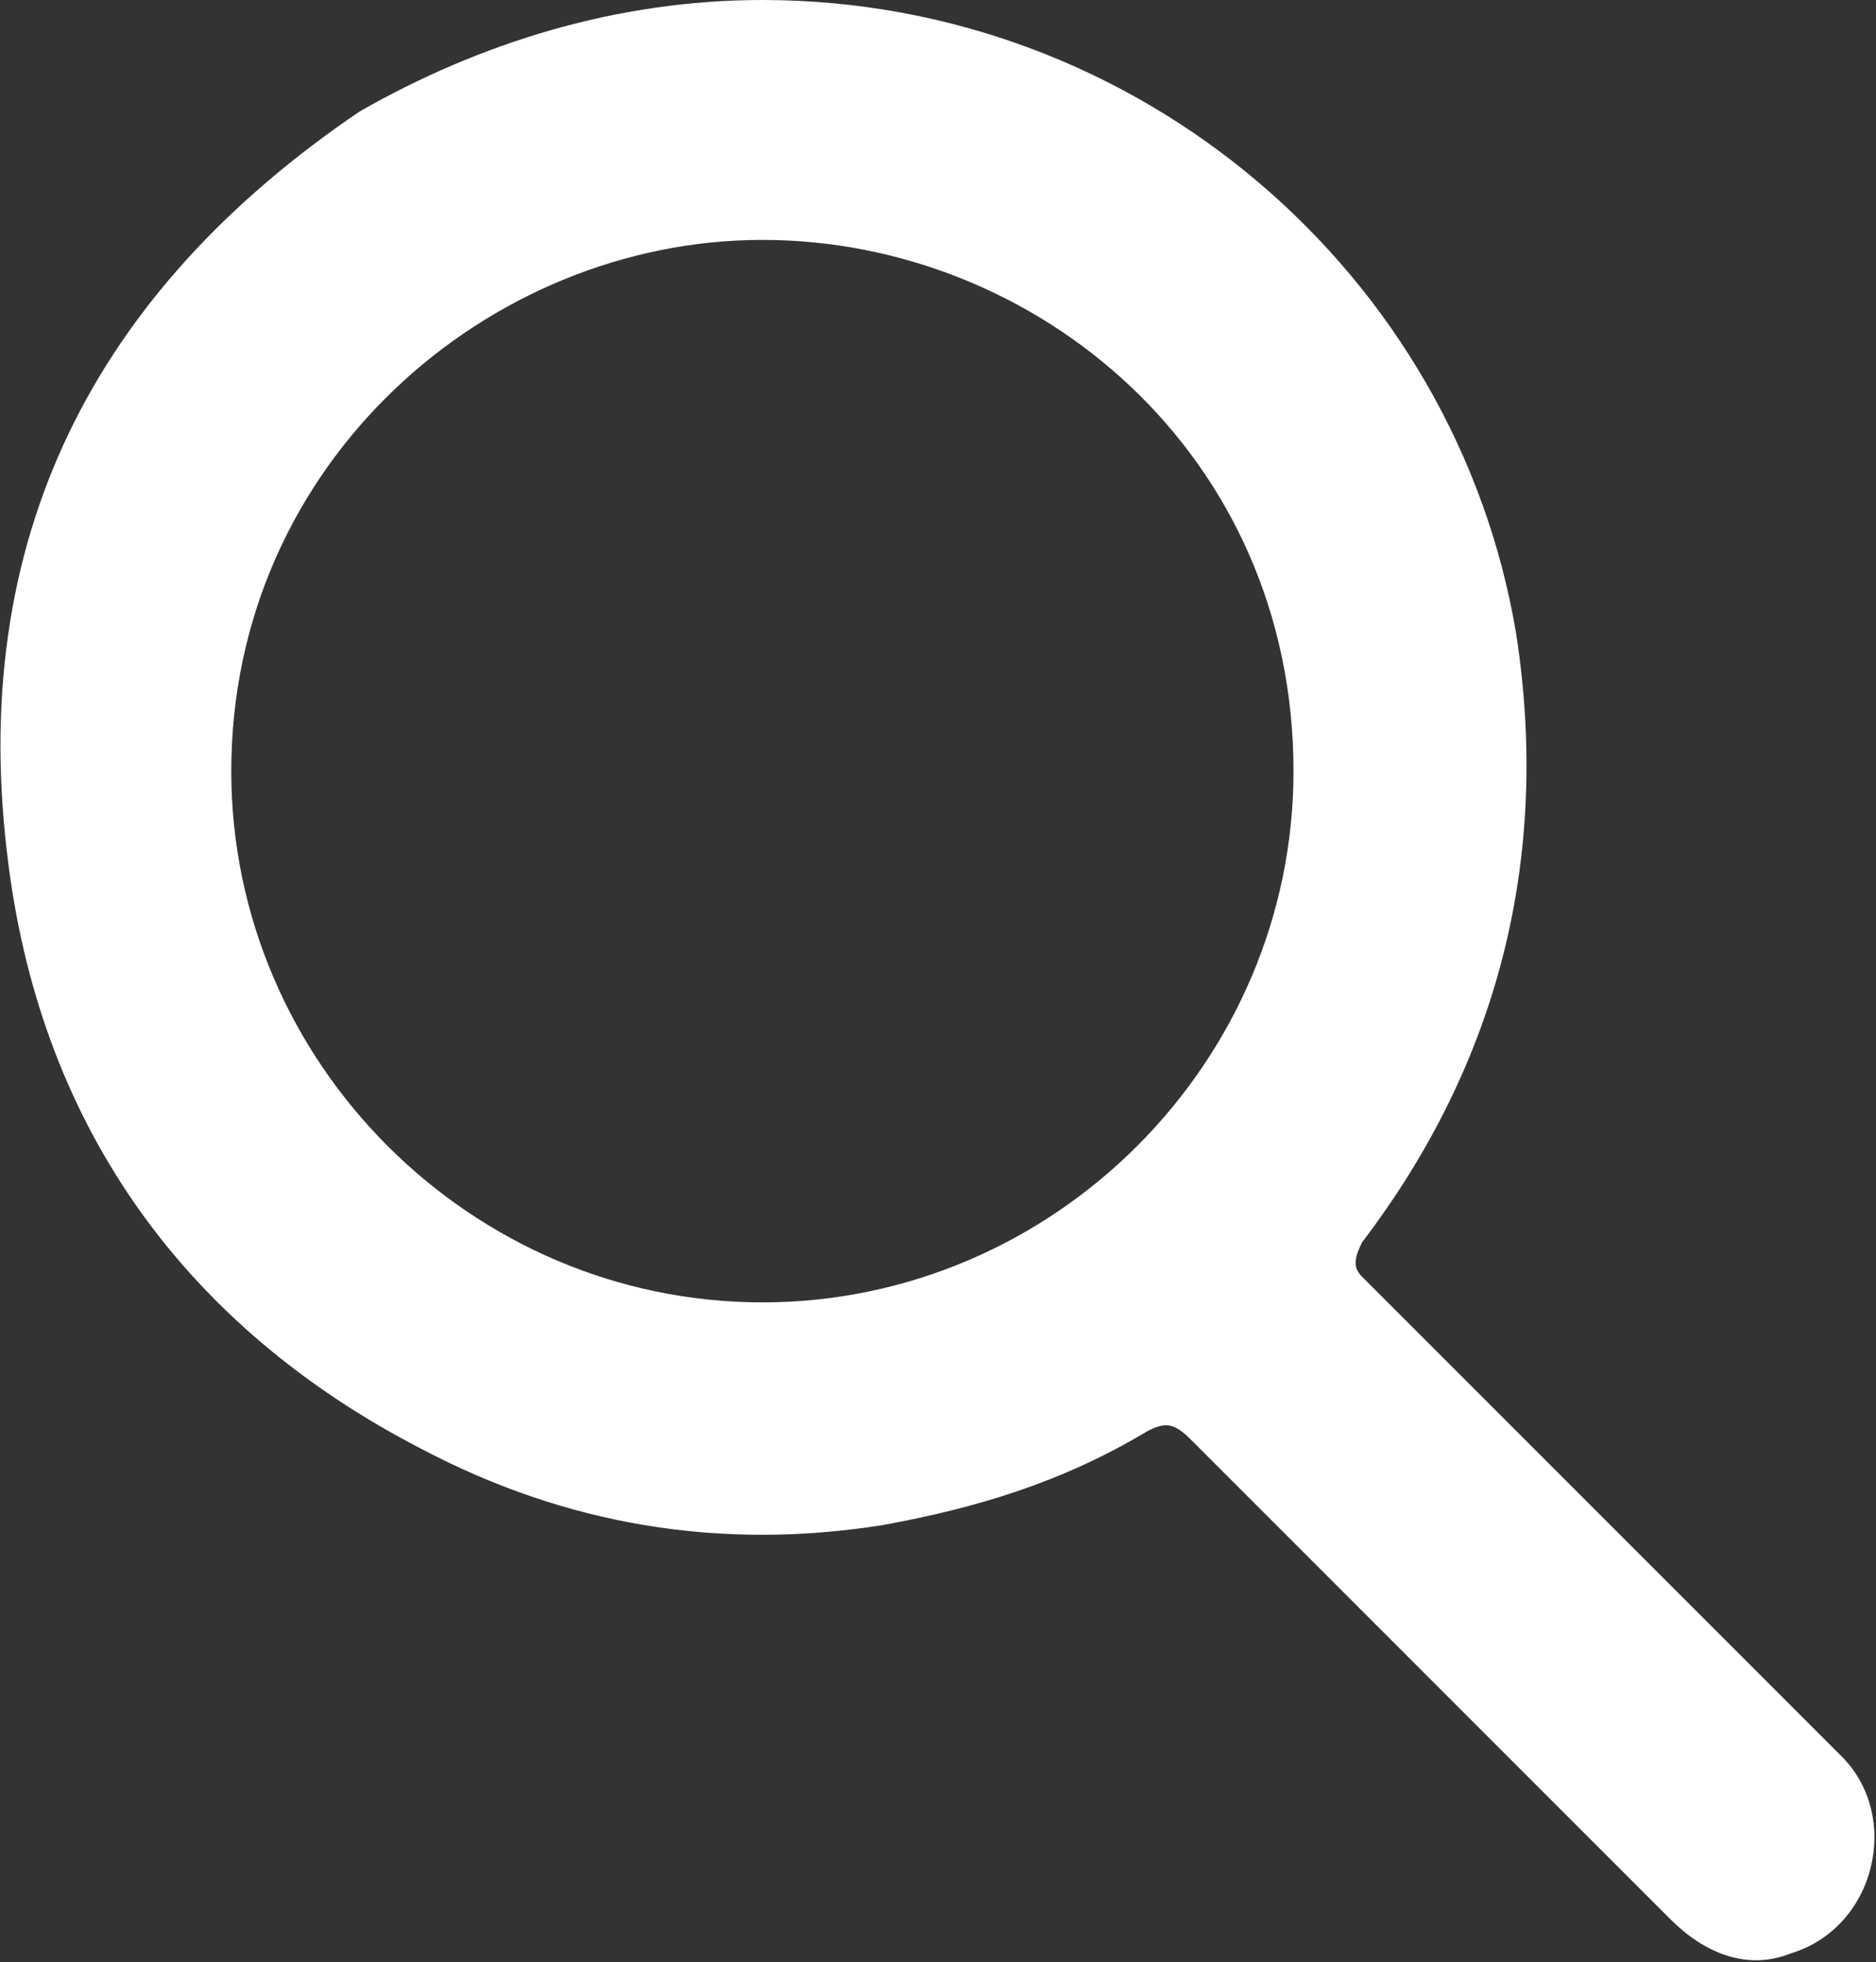 <?xml version="1.0" encoding="utf-8"?>
<!-- Generator: Adobe Illustrator 26.0.1, SVG Export Plug-In . SVG Version: 6.00 Build 0)  -->
<svg version="1.1" id="Laag_1" xmlns="http://www.w3.org/2000/svg" xmlns:xlink="http://www.w3.org/1999/xlink" x="0px" y="0px"
	 viewBox="0 0 21.9 22.9" style="enable-background:new 0 0 21.9 22.9;" xml:space="preserve">
<rect x="0" y="0" width="21.9" height="22.9" fill="#333333" stroke="none"/>
<style type="text/css">
	.st0{fill:#FFFFFF;}
</style>
<g id="RLuFgD_00000111165114714165109860000009375370034305442985_">
	<g>
		<path class="st0" d="M8.9,0c4.4,0,8.1,3.2,8.8,7.4c0.4,2.6-0.2,5-1.8,7.1c-0.1,0.2-0.1,0.3,0,0.4c1.9,1.9,3.7,3.7,5.6,5.6
			c0.7,0.7,0.4,2-0.6,2.3c-0.5,0.2-1,0-1.4-0.4c-1.6-1.6-3.2-3.2-4.7-4.7c-0.3-0.3-0.6-0.6-0.9-0.9c-0.2-0.2-0.3-0.2-0.5-0.1
			c-1,0.6-2,0.9-3.1,1.1c-1.9,0.3-3.7,0-5.4-0.9c-2.7-1.4-4.4-3.7-4.8-6.8c-0.5-3.8,1-6.7,4.1-8.8C5.6,0.5,7.2,0,8.9,0z M2.7,9
			c0,3.4,2.8,6.2,6.2,6.2s6.2-2.8,6.2-6.2c0-3.7-3-6.2-6.2-6.2C5.7,2.8,2.7,5.4,2.7,9z"/>
	</g>
</g>
</svg>
